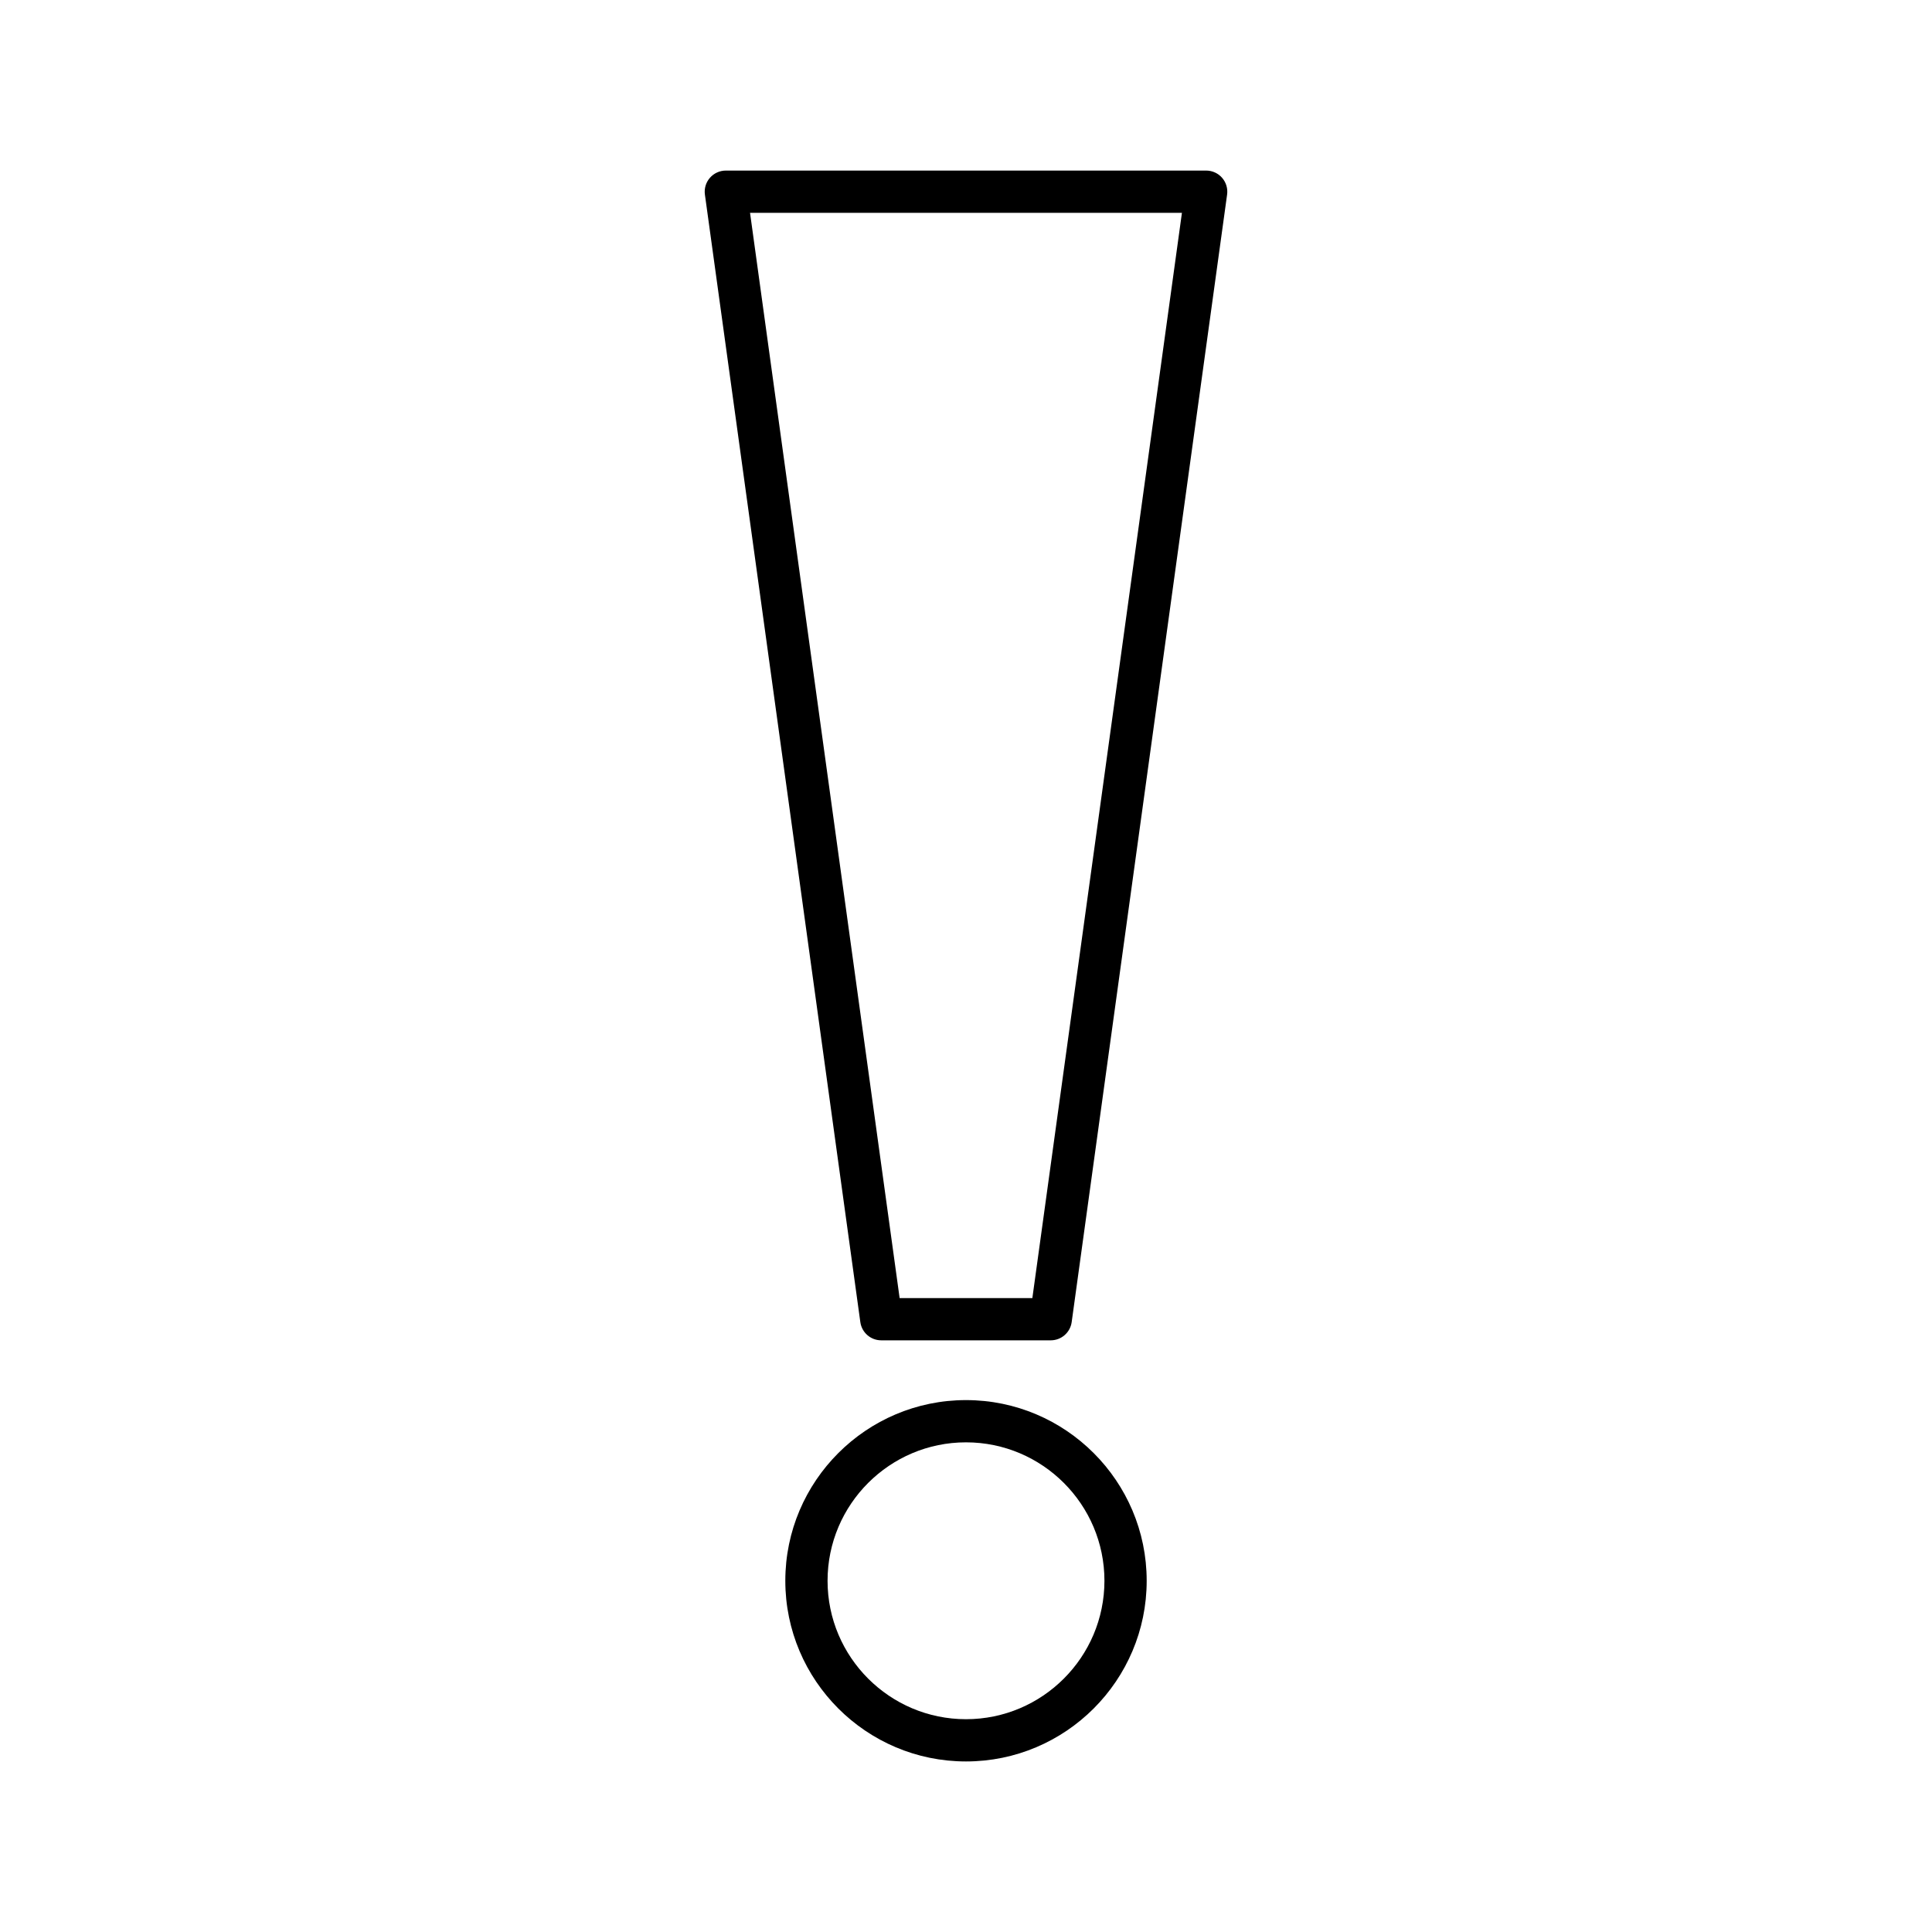 <?xml version="1.0" encoding="UTF-8"?>
<!-- Uploaded to: ICON Repo, www.svgrepo.com, Generator: ICON Repo Mixer Tools -->
<svg fill="#000000" width="800px" height="800px" version="1.1" viewBox="144 144 512 512" xmlns="http://www.w3.org/2000/svg">
 <g>
  <path d="m377.53 499.2h44.93c2.797 0 5.164-2.062 5.547-4.832l41.188-298.8c0.223-1.605-0.262-3.223-1.324-4.445-1.062-1.219-2.602-1.918-4.219-1.918h-127.3c-1.617 0-3.156 0.699-4.219 1.918-1.062 1.223-1.547 2.84-1.324 4.445l41.188 298.8c0.379 2.766 2.746 4.832 5.539 4.832zm79.695-298.8-39.641 287.61h-35.172l-39.645-287.61z"/>
  <path d="m400 515.04c-26.402 0-47.883 21.48-47.883 47.883 0 26.402 21.48 47.879 47.883 47.879s47.883-21.477 47.883-47.879c0-26.402-21.484-47.883-47.883-47.883zm0 84.566c-20.23 0-36.688-16.457-36.688-36.684 0-20.23 16.457-36.688 36.688-36.688s36.688 16.457 36.688 36.688c-0.004 20.227-16.461 36.684-36.688 36.684z"/>
 </g>
</svg>